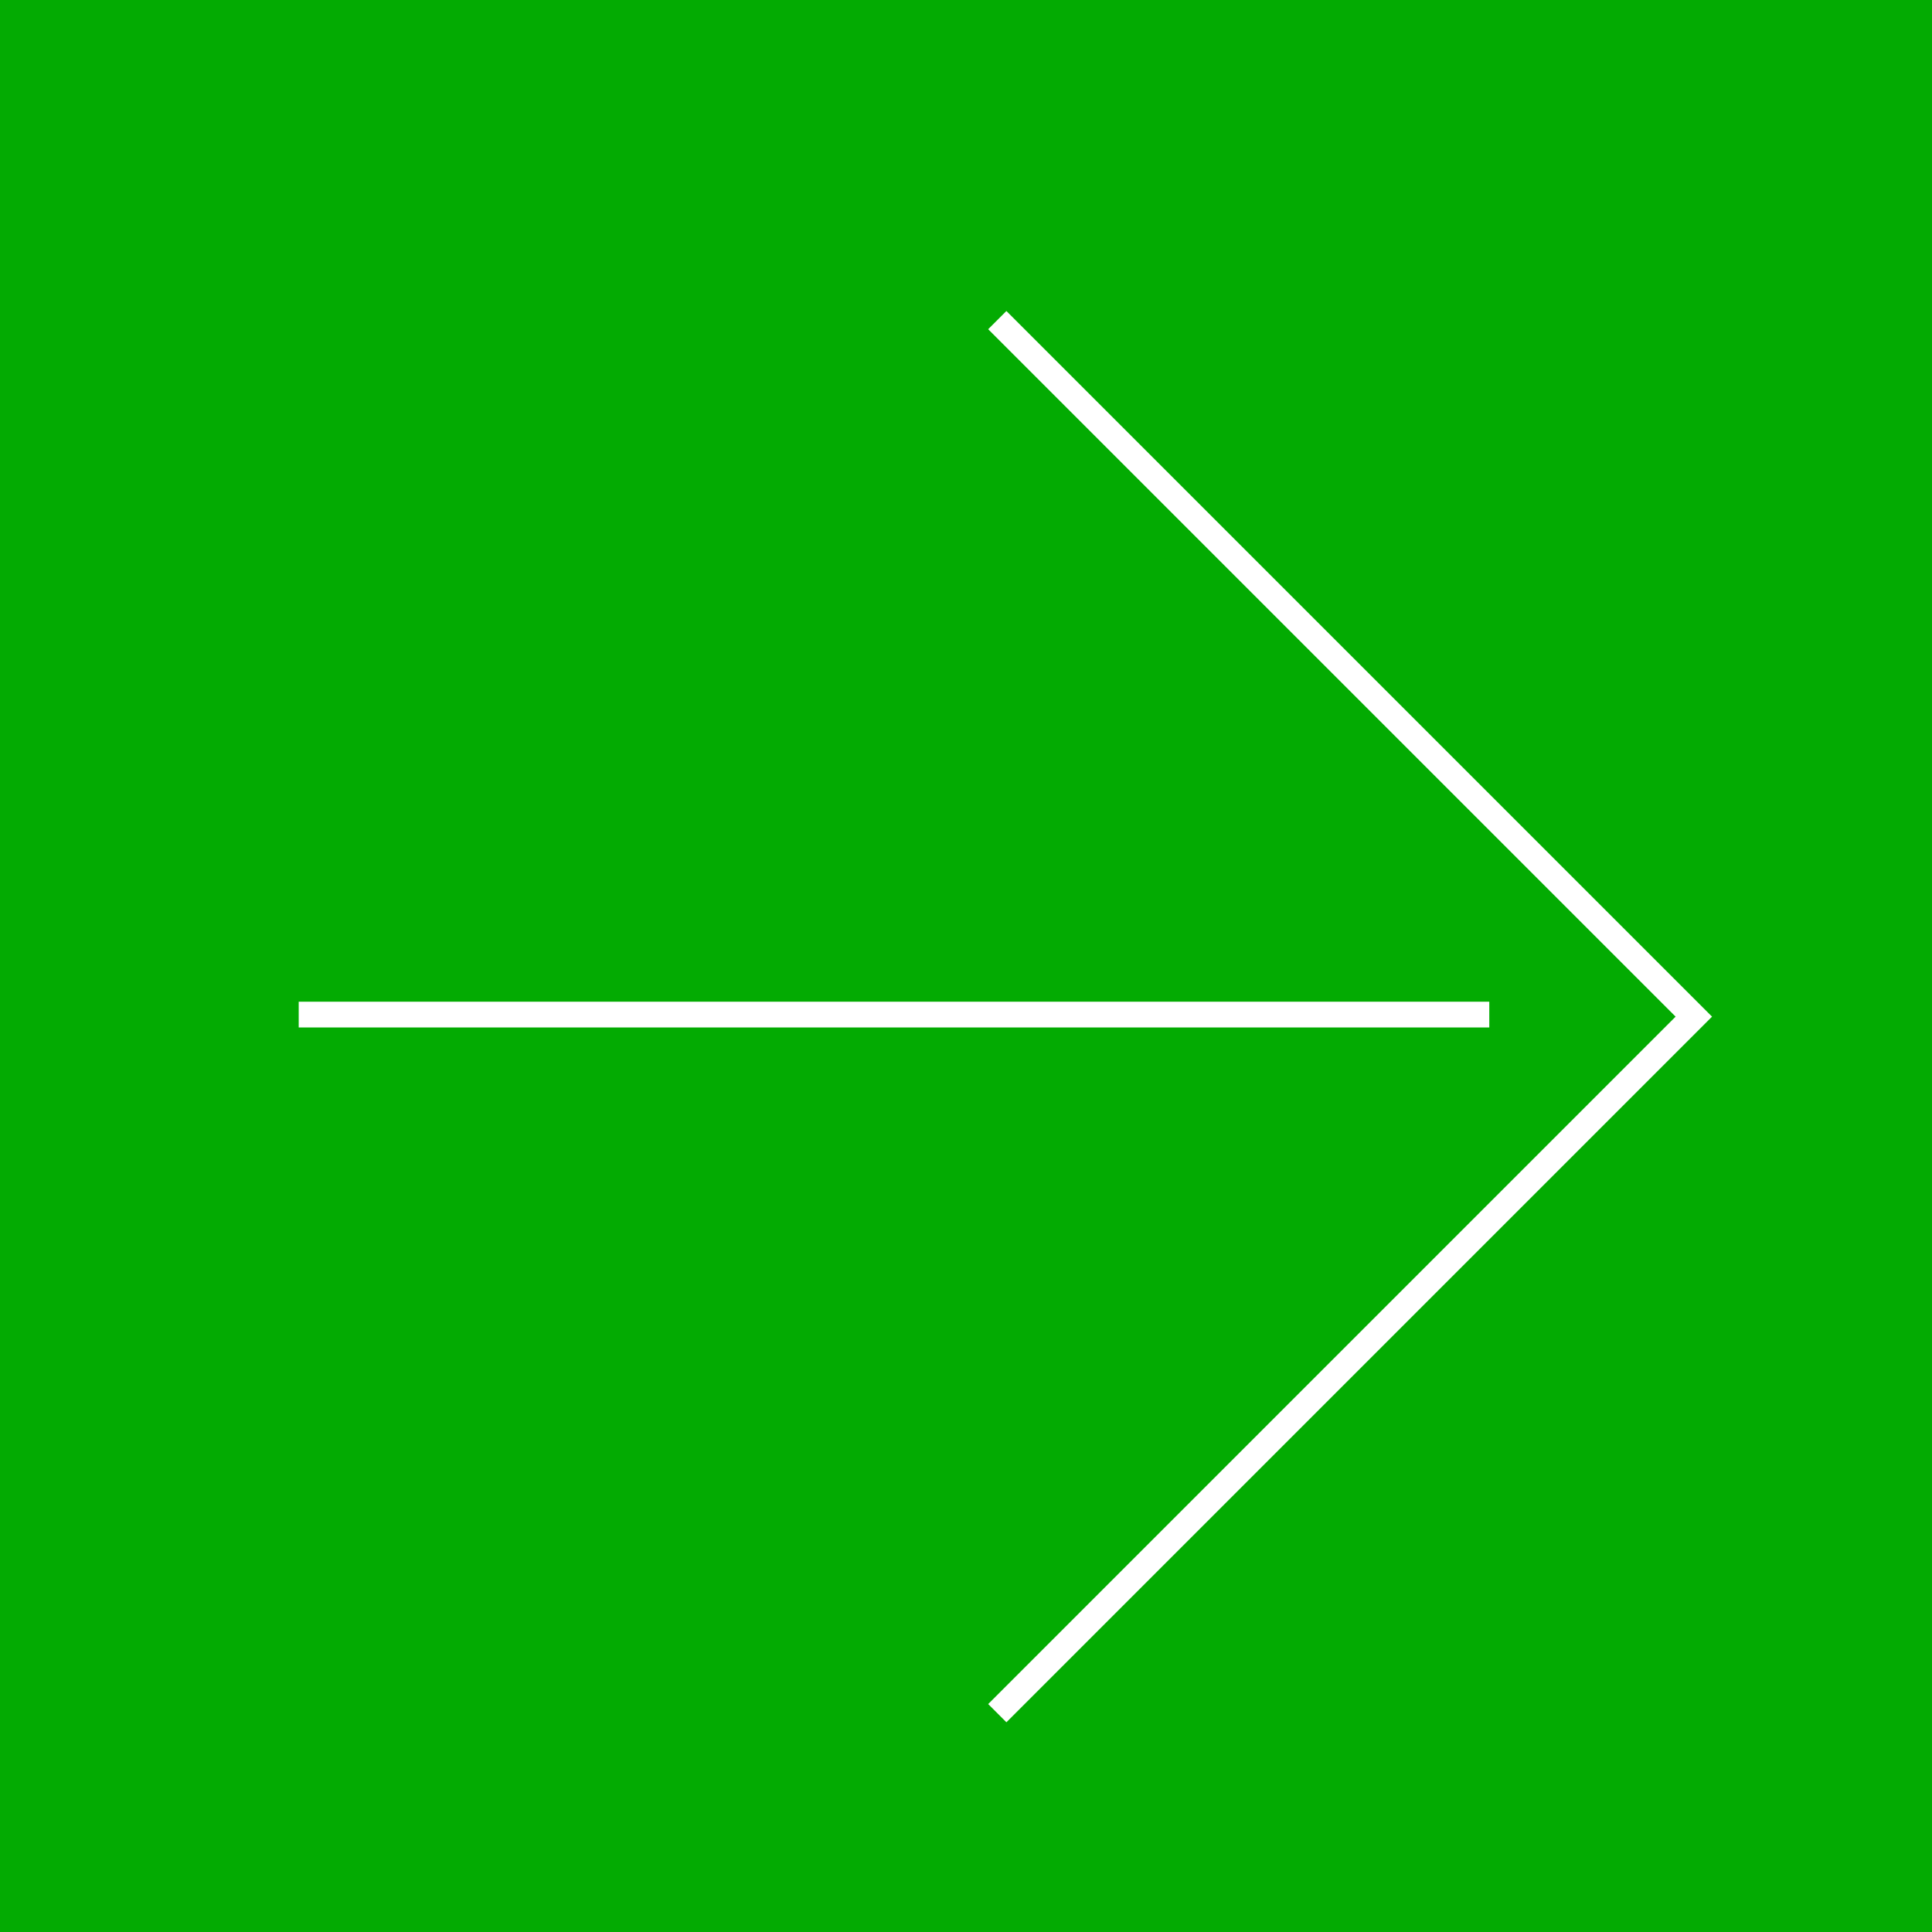 <?xml version="1.0" encoding="UTF-8"?> <svg xmlns="http://www.w3.org/2000/svg" width="75" height="75" viewBox="0 0 75 75" fill="none"><rect x="0" y="0" width="75" height="75" fill="#333333" stroke="none"/><path d="M75 75L-0.001 75L-0.001 8.28507e-05L75 7.62939e-05L75 75Z" fill="#03AB02"></path><path d="M38.715 66.505L65.754 39.466L38.715 12.427" stroke="white"></path><path d="M57.814 39.386H11.596" stroke="white"></path></svg> 